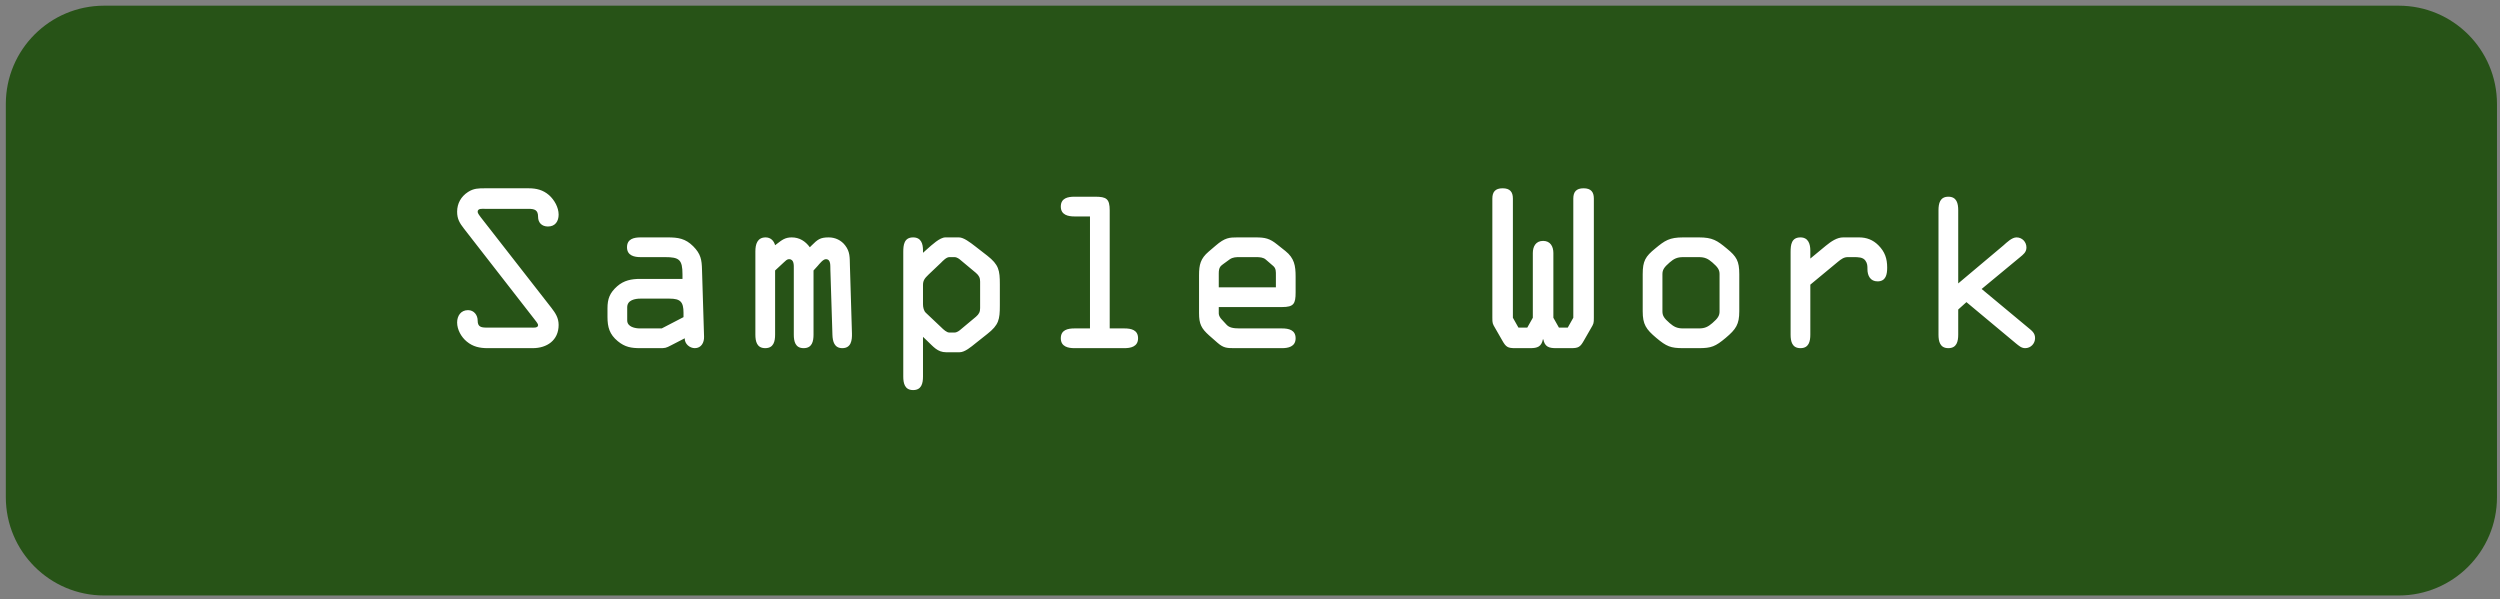 <svg width="146" height="35" viewBox="0 0 146 35" fill="none" xmlns="http://www.w3.org/2000/svg">
<rect x="0" y="0" width="146" height="35" fill="#808080" stroke="none"/>
<g clip-path="url(#clip0_5462_5736)">
<path fill-rule="evenodd" clip-rule="evenodd" d="M0.34 6.073C0.34 2.902 2.91 0.332 6.081 0.332H140.084C143.254 0.332 145.824 2.902 145.824 6.073V29.035C145.824 32.206 143.254 34.776 140.084 34.776H6.081C2.91 34.776 0.34 32.206 0.34 29.035V6.073Z" fill="#275317"/>
<path d="M28.076 12.688L32.204 17.98C32.444 18.292 32.624 18.568 32.624 18.976C32.624 19.876 31.94 20.332 31.112 20.332H28.472C28.016 20.332 27.62 20.248 27.26 19.948C26.936 19.684 26.696 19.252 26.696 18.832C26.696 18.448 26.912 18.112 27.332 18.112C27.68 18.112 27.896 18.4 27.896 18.724C27.896 19.084 28.088 19.132 28.424 19.132H31.028C31.124 19.132 31.424 19.168 31.424 18.988C31.424 18.892 31.256 18.712 31.208 18.64L27.092 13.348C26.84 13.024 26.696 12.784 26.696 12.364C26.696 11.884 26.924 11.476 27.332 11.212C27.668 10.996 27.944 10.996 28.328 10.996H30.872C31.328 10.996 31.712 11.092 32.06 11.392C32.372 11.668 32.624 12.112 32.624 12.532C32.624 12.916 32.432 13.228 32 13.228C31.64 13.228 31.424 13 31.424 12.664C31.424 12.256 31.22 12.196 30.848 12.196H28.304C28.172 12.196 27.896 12.16 27.896 12.364C27.896 12.472 28.028 12.616 28.076 12.688ZM38.837 15.016H37.409C37.073 15.016 36.617 14.944 36.617 14.44C36.617 13.948 37.025 13.864 37.409 13.864H38.993C39.593 13.864 40.025 13.924 40.481 14.38C40.925 14.824 40.985 15.172 40.997 15.748L41.117 19.66C41.129 19.996 40.961 20.332 40.577 20.332C40.277 20.332 39.977 20.08 39.989 19.756L39.197 20.164C38.873 20.332 38.861 20.332 38.489 20.332H37.385C36.869 20.332 36.497 20.272 36.077 19.924C35.597 19.528 35.477 19.108 35.477 18.508V18.004C35.477 17.452 35.609 17.104 36.041 16.72C36.437 16.372 36.881 16.288 37.385 16.288H39.857V16.024C39.857 15.16 39.665 15.016 38.837 15.016ZM39.101 17.44H37.397C37.085 17.44 36.629 17.524 36.629 17.944V18.712C36.629 19.096 37.097 19.18 37.373 19.18H38.645L39.917 18.52V18.268C39.917 17.632 39.737 17.44 39.101 17.44ZM47.75 15.532L47.51 15.796V19.54C47.51 19.936 47.426 20.332 46.934 20.332C46.442 20.332 46.358 19.936 46.358 19.54V15.688C46.358 15.496 46.382 15.136 46.082 15.136C45.95 15.136 45.866 15.244 45.77 15.328L45.266 15.796V19.54C45.266 19.936 45.182 20.332 44.69 20.332C44.198 20.332 44.114 19.936 44.114 19.54V14.68C44.114 14.272 44.222 13.864 44.714 13.864C45.002 13.864 45.194 14.056 45.266 14.32L45.362 14.248C45.662 14.02 45.842 13.864 46.238 13.864C46.682 13.864 47.03 14.08 47.294 14.44L47.39 14.344C47.75 13.984 47.894 13.864 48.398 13.864C48.782 13.864 49.13 14.032 49.358 14.332C49.646 14.704 49.622 15.04 49.634 15.484L49.754 19.468C49.766 19.876 49.706 20.332 49.19 20.332C48.722 20.332 48.626 19.936 48.614 19.552L48.494 15.748C48.482 15.544 48.542 15.136 48.23 15.136C48.062 15.136 47.846 15.424 47.75 15.532ZM58.391 16.6V17.836C58.391 18.664 58.331 18.976 57.658 19.504L56.962 20.056C56.722 20.248 56.35 20.572 56.038 20.572H55.258C54.742 20.572 54.502 20.236 54.13 19.888L53.903 19.672V21.988C53.903 22.384 53.819 22.78 53.327 22.78C52.834 22.78 52.751 22.384 52.751 21.988V14.716C52.751 14.308 52.798 13.864 53.327 13.864C53.794 13.864 53.903 14.236 53.903 14.62V14.764L54.13 14.56C54.431 14.296 54.886 13.864 55.211 13.864H56.002C56.279 13.864 56.651 14.152 56.962 14.392L57.658 14.932C58.331 15.46 58.391 15.784 58.391 16.6ZM57.239 17.992V16.444C57.239 16.228 57.178 16.096 56.998 15.94L56.135 15.22C56.026 15.124 55.895 15.016 55.739 15.016H55.438C55.27 15.016 55.066 15.232 54.947 15.352L54.227 16.036C53.986 16.264 53.903 16.396 53.903 16.648V17.776C53.903 17.944 53.95 18.16 54.071 18.268L54.947 19.096C55.114 19.264 55.294 19.42 55.438 19.42H55.739C55.895 19.42 56.026 19.312 56.135 19.216L56.998 18.496C57.178 18.34 57.239 18.208 57.239 17.992ZM64.807 12.292V19.18H65.671C66.055 19.18 66.463 19.264 66.463 19.756C66.463 20.26 66.007 20.332 65.671 20.332H62.743C62.407 20.332 61.951 20.26 61.951 19.756C61.951 19.264 62.359 19.18 62.743 19.18H63.655V12.64H62.743C62.407 12.64 61.951 12.568 61.951 12.064C61.951 11.572 62.359 11.488 62.743 11.488H63.955C64.615 11.488 64.807 11.608 64.807 12.292ZM74.872 20.332H72.136C71.656 20.332 71.464 20.332 71.104 20.02L70.612 19.588C70.156 19.18 70.024 18.916 70.024 18.292V16.072C70.024 15.46 70.108 15.1 70.588 14.692L70.996 14.344C71.536 13.876 71.8 13.864 72.268 13.864H73.324C73.888 13.864 74.152 13.924 74.596 14.284L75.064 14.656C75.592 15.076 75.664 15.52 75.664 16.156V17.08C75.664 17.74 75.556 17.932 74.872 17.932H71.176V18.316C71.176 18.424 71.26 18.568 71.344 18.652L71.632 18.964C71.788 19.132 72.016 19.18 72.4 19.18H74.872C75.256 19.18 75.664 19.264 75.664 19.756C75.664 20.26 75.208 20.332 74.872 20.332ZM71.176 15.964V16.78H74.512V16.084C74.512 15.868 74.524 15.688 74.368 15.544L73.924 15.16C73.78 15.028 73.552 15.016 73.372 15.016H72.4C72.184 15.016 72.004 15.016 71.812 15.148L71.416 15.436C71.272 15.544 71.176 15.628 71.176 15.964ZM91.761 20.332H90.861C90.453 20.332 90.213 20.248 90.129 19.816H90.105C90.021 20.248 89.781 20.332 89.373 20.332H88.473C88.053 20.332 87.945 20.26 87.741 19.9L87.321 19.168C87.165 18.904 87.153 18.88 87.153 18.556V11.596C87.153 11.212 87.321 10.996 87.753 10.996C88.185 10.996 88.353 11.212 88.353 11.596V18.556L88.677 19.132H89.193L89.517 18.556V14.776C89.517 14.404 89.685 14.068 90.117 14.068C90.549 14.068 90.717 14.404 90.717 14.776V18.556L91.041 19.132H91.557L91.881 18.556V11.596C91.881 11.212 92.049 10.996 92.481 10.996C92.913 10.996 93.081 11.212 93.081 11.596V18.556C93.081 18.88 93.069 18.904 92.913 19.168L92.493 19.9C92.289 20.26 92.181 20.332 91.761 20.332ZM95.934 18.184V16.012C95.934 15.244 96.09 14.98 96.666 14.512C97.23 14.044 97.494 13.864 98.298 13.864H99.21C100.014 13.864 100.278 14.044 100.842 14.512C101.418 14.98 101.574 15.244 101.574 16.012V18.184C101.574 18.94 101.382 19.228 100.782 19.732C100.182 20.236 99.942 20.332 99.21 20.332H98.298C97.566 20.332 97.326 20.236 96.726 19.732C96.126 19.228 95.934 18.94 95.934 18.184ZM97.086 16.012V18.184C97.086 18.424 97.17 18.58 97.506 18.868C97.758 19.084 97.938 19.18 98.298 19.18H99.21C99.57 19.18 99.75 19.084 100.002 18.868C100.338 18.58 100.422 18.424 100.422 18.184V16.012C100.422 15.772 100.338 15.616 100.002 15.328C99.75 15.112 99.57 15.016 99.21 15.016H98.298C97.938 15.016 97.758 15.112 97.506 15.328C97.17 15.616 97.086 15.772 97.086 16.012ZM104.571 19.54V14.716C104.571 14.296 104.619 13.864 105.147 13.864C105.603 13.864 105.723 14.248 105.723 14.632V15.1L106.623 14.356C106.947 14.092 107.283 13.864 107.643 13.864H108.567C109.011 13.864 109.383 14.008 109.695 14.32C110.079 14.704 110.211 15.1 110.211 15.628C110.211 16.024 110.139 16.432 109.647 16.432C109.227 16.432 109.059 16.096 109.059 15.724C109.059 15.532 109.059 15.388 108.939 15.22C108.795 15.016 108.519 15.016 108.243 15.016H107.907C107.691 15.016 107.535 15.124 107.331 15.292L105.723 16.624V19.54C105.723 19.936 105.639 20.332 105.147 20.332C104.655 20.332 104.571 19.936 104.571 19.54ZM114.36 16.552L117 14.332C117.204 14.152 117.492 13.864 117.768 13.864C118.092 13.864 118.344 14.128 118.344 14.452C118.344 14.728 118.164 14.86 117.96 15.028L115.728 16.876L118.44 19.132C118.656 19.312 118.848 19.444 118.848 19.744C118.848 20.068 118.596 20.332 118.272 20.332C118.044 20.332 117.9 20.188 117.732 20.056L114.84 17.644L114.36 18.076V19.54C114.36 19.936 114.276 20.332 113.784 20.332C113.292 20.332 113.208 19.936 113.208 19.54V12.28C113.208 11.884 113.292 11.488 113.784 11.488C114.276 11.488 114.36 11.884 114.36 12.28V16.552Z" fill="white"/>
</g>
<defs>
<clipPath id="clip0_5462_5736">
<rect width="145.484" height="34.444" fill="white" transform="translate(0.34 0.332)"/>
</clipPath>
</defs>
</svg>
